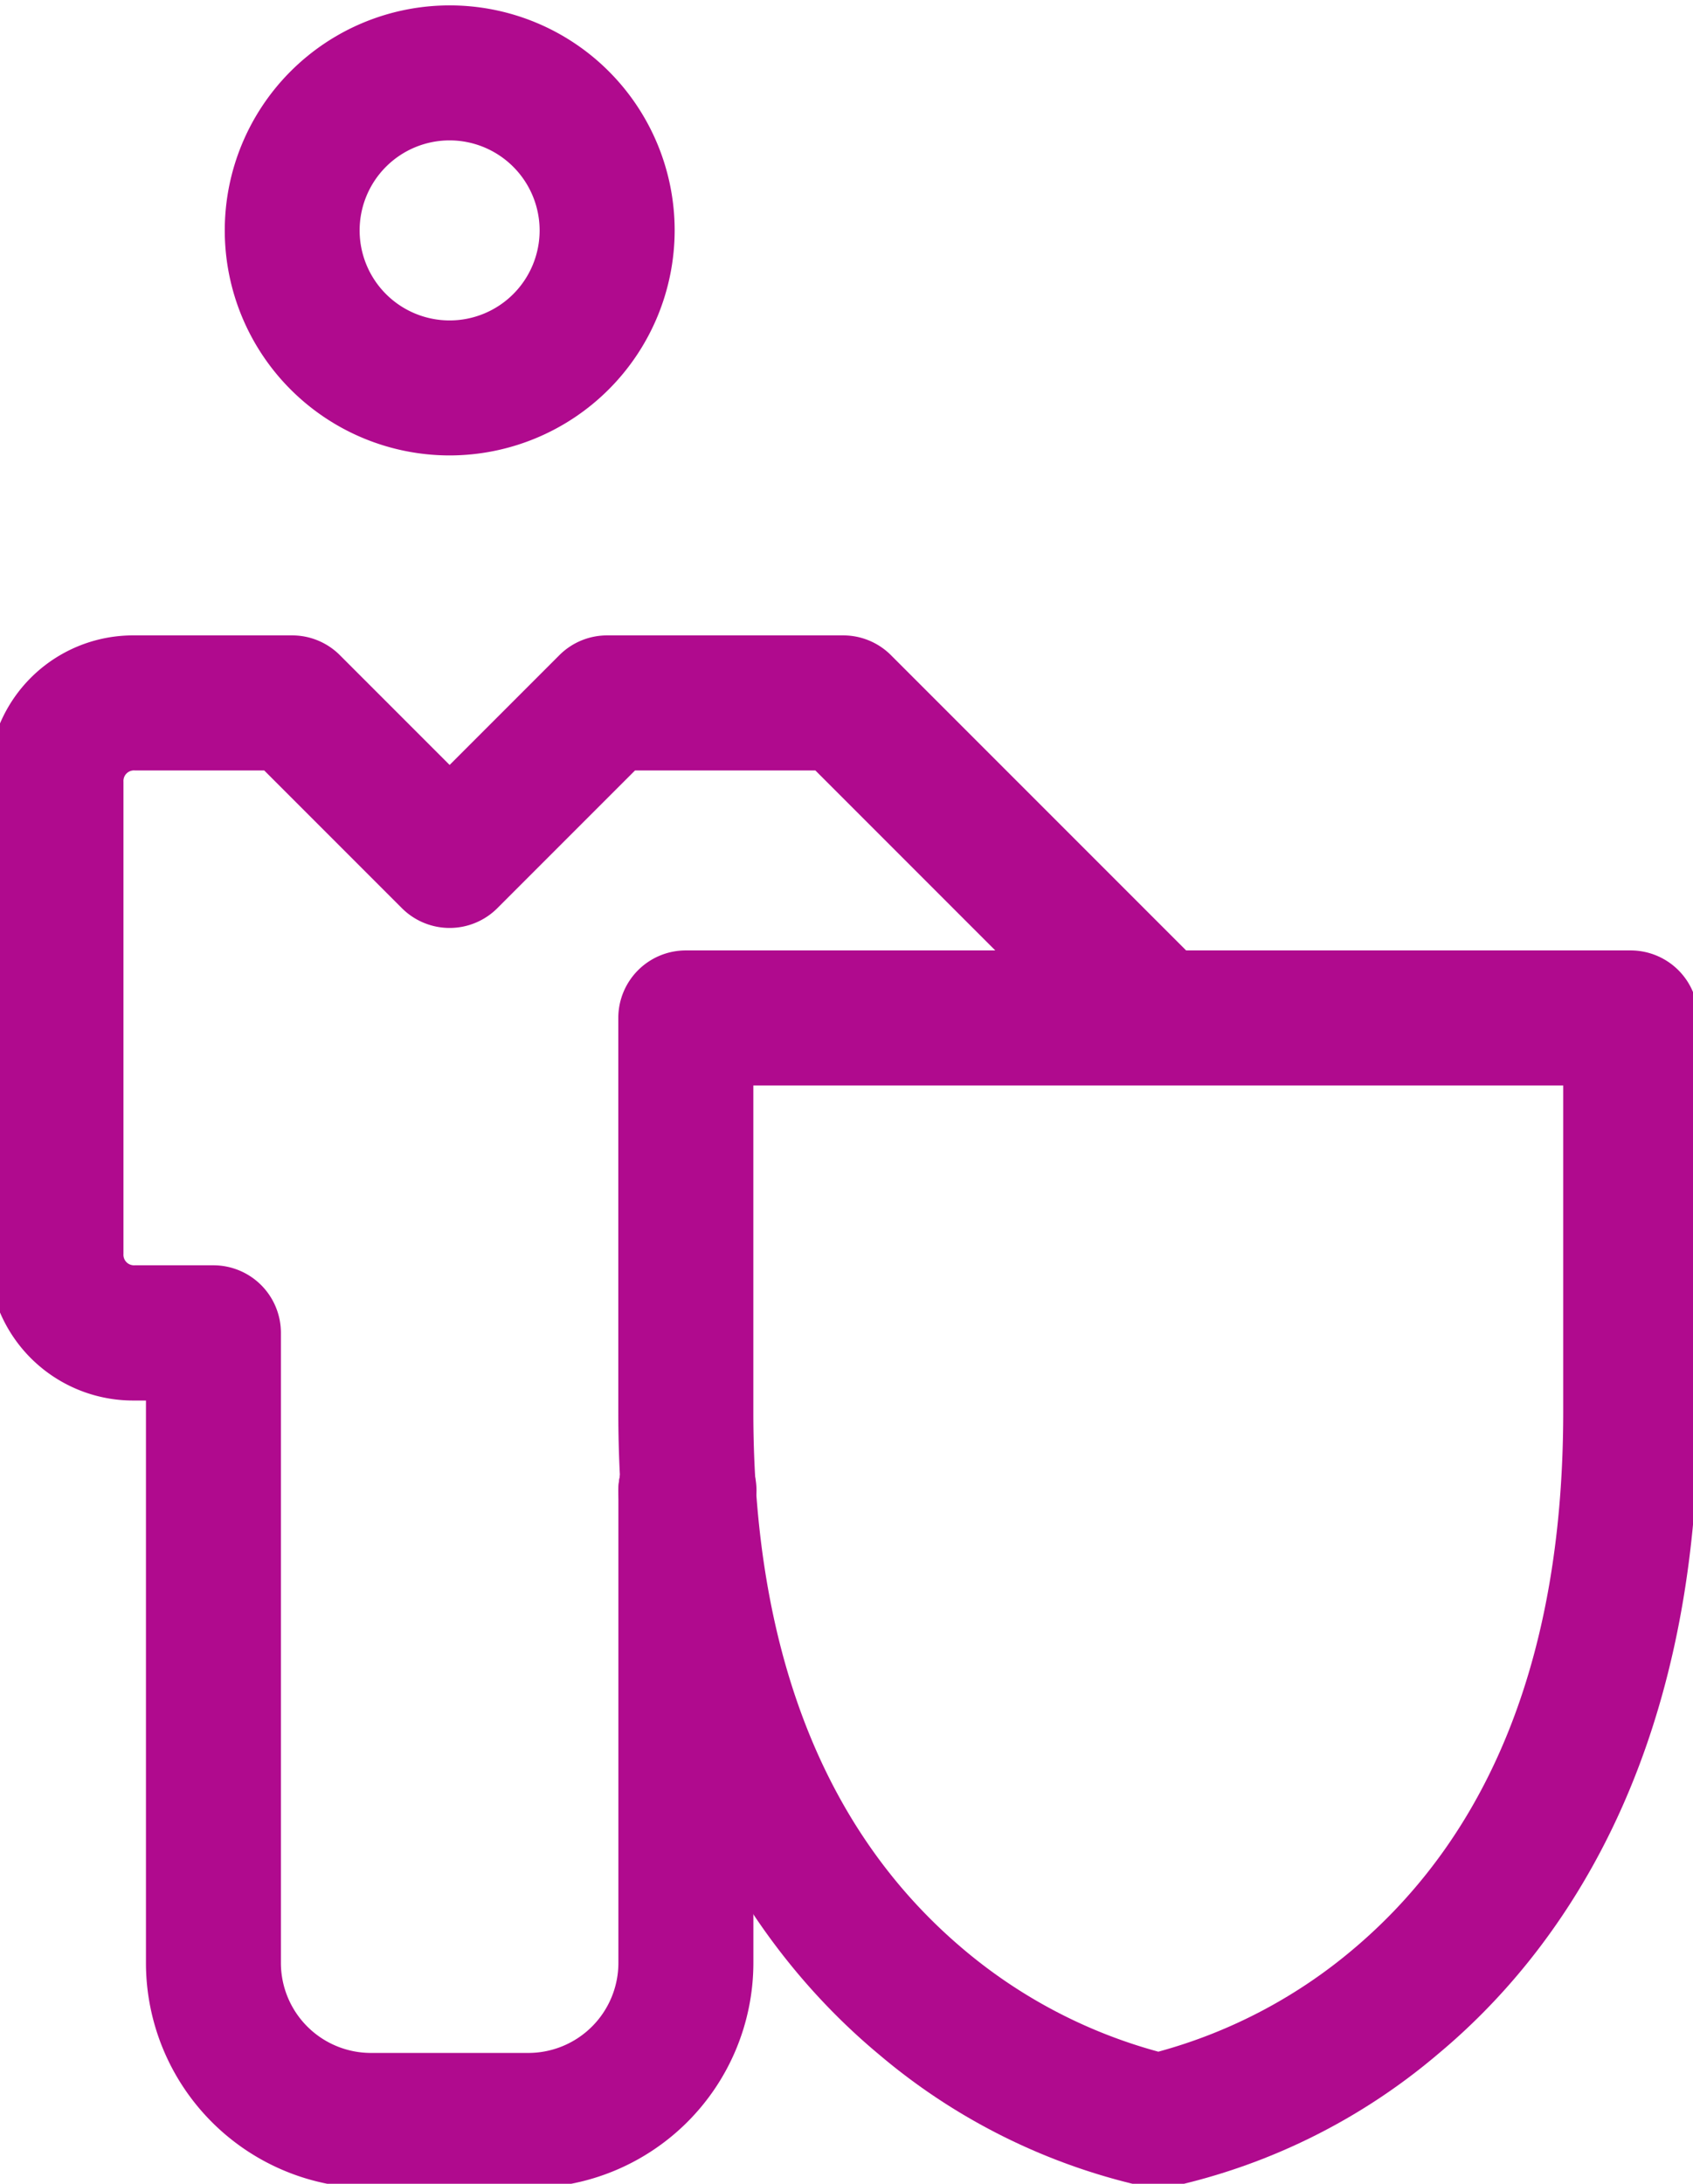 <svg xmlns="http://www.w3.org/2000/svg" xmlns:xlink="http://www.w3.org/1999/xlink" width="38" height="49" viewBox="0 0 38 49">
  <defs>
    <clipPath id="clip-path">
      <rect id="Rectangle_1646" data-name="Rectangle 1646" width="38" height="49" transform="translate(0 0)" fill="#b00a8e"/>
    </clipPath>
  </defs>
  <g id="Groupe_3607" data-name="Groupe 3607" transform="translate(0 0)" clip-path="url(#clip-path)">
    <path id="Tracé_3247" data-name="Tracé 3247" d="M141.587,318.03h-.07a1.515,1.515,0,1,1,0-3.03h.07a1.515,1.515,0,1,1,0,3.03" transform="translate(-126.122 -283.071)" fill="#b00a8e"/>
    <path id="Tracé_3248" data-name="Tracé 3248" d="M12.118,174.84H8.584a5.055,5.055,0,0,1-5.049-5.049V157.168H3.282A3.247,3.247,0,0,1,0,153.886v-10.6A3.247,3.247,0,0,1,3.282,140H6.817a1.514,1.514,0,0,1,1.071.444l2.463,2.463,2.463-2.463A1.514,1.514,0,0,1,13.886,140h5.3a1.514,1.514,0,0,1,1.071.444l7.069,7.069a1.515,1.515,0,0,1-2.142,2.142L18.56,143.03H14.513l-3.091,3.091a1.515,1.515,0,0,1-2.142,0L6.189,143.03H3.282a.237.237,0,0,0-.252.252v10.6a.237.237,0,0,0,.252.252H5.049a1.515,1.515,0,0,1,1.515,1.515v14.138a2.022,2.022,0,0,0,2.02,2.02h3.535a2.022,2.022,0,0,0,2.02-2.02v-10.6a1.515,1.515,0,1,1,3.03,0v10.6a5.055,5.055,0,0,1-5.049,5.049" transform="translate(-0.259 -125.743)" fill="#b00a8e"/>
    <path id="Tracé_3249" data-name="Tracé 3249" d="M57.549,10.1A5.049,5.049,0,1,1,62.6,5.049,5.055,5.055,0,0,1,57.549,10.1m0-7.069a2.02,2.02,0,1,0,2.02,2.02,2.022,2.022,0,0,0-2.02-2.02" transform="translate(-47.457 0.119)" fill="#b00a8e"/>
    <path id="Tracé_3250" data-name="Tracé 3250" d="M152.118,237.771a1.517,1.517,0,0,1-.249-.021,13.887,13.887,0,0,1-6.023-2.981c-2.667-2.223-5.847-6.528-5.847-14.418v-8.836A1.515,1.515,0,0,1,141.515,210h21.207a1.515,1.515,0,0,1,1.515,1.515v8.836c0,7.89-3.18,12.2-5.847,14.418a13.887,13.887,0,0,1-6.023,2.981,1.517,1.517,0,0,1-.249.021M143.03,213.03v7.322c0,5.325,1.563,9.362,4.645,12a11.418,11.418,0,0,0,4.445,2.358,11.419,11.419,0,0,0,4.443-2.358c3.082-2.635,4.645-6.671,4.645-12V213.03Z" transform="translate(-126.121 -188.674)" fill="#b00a8e"/>
  </g>
</svg>
